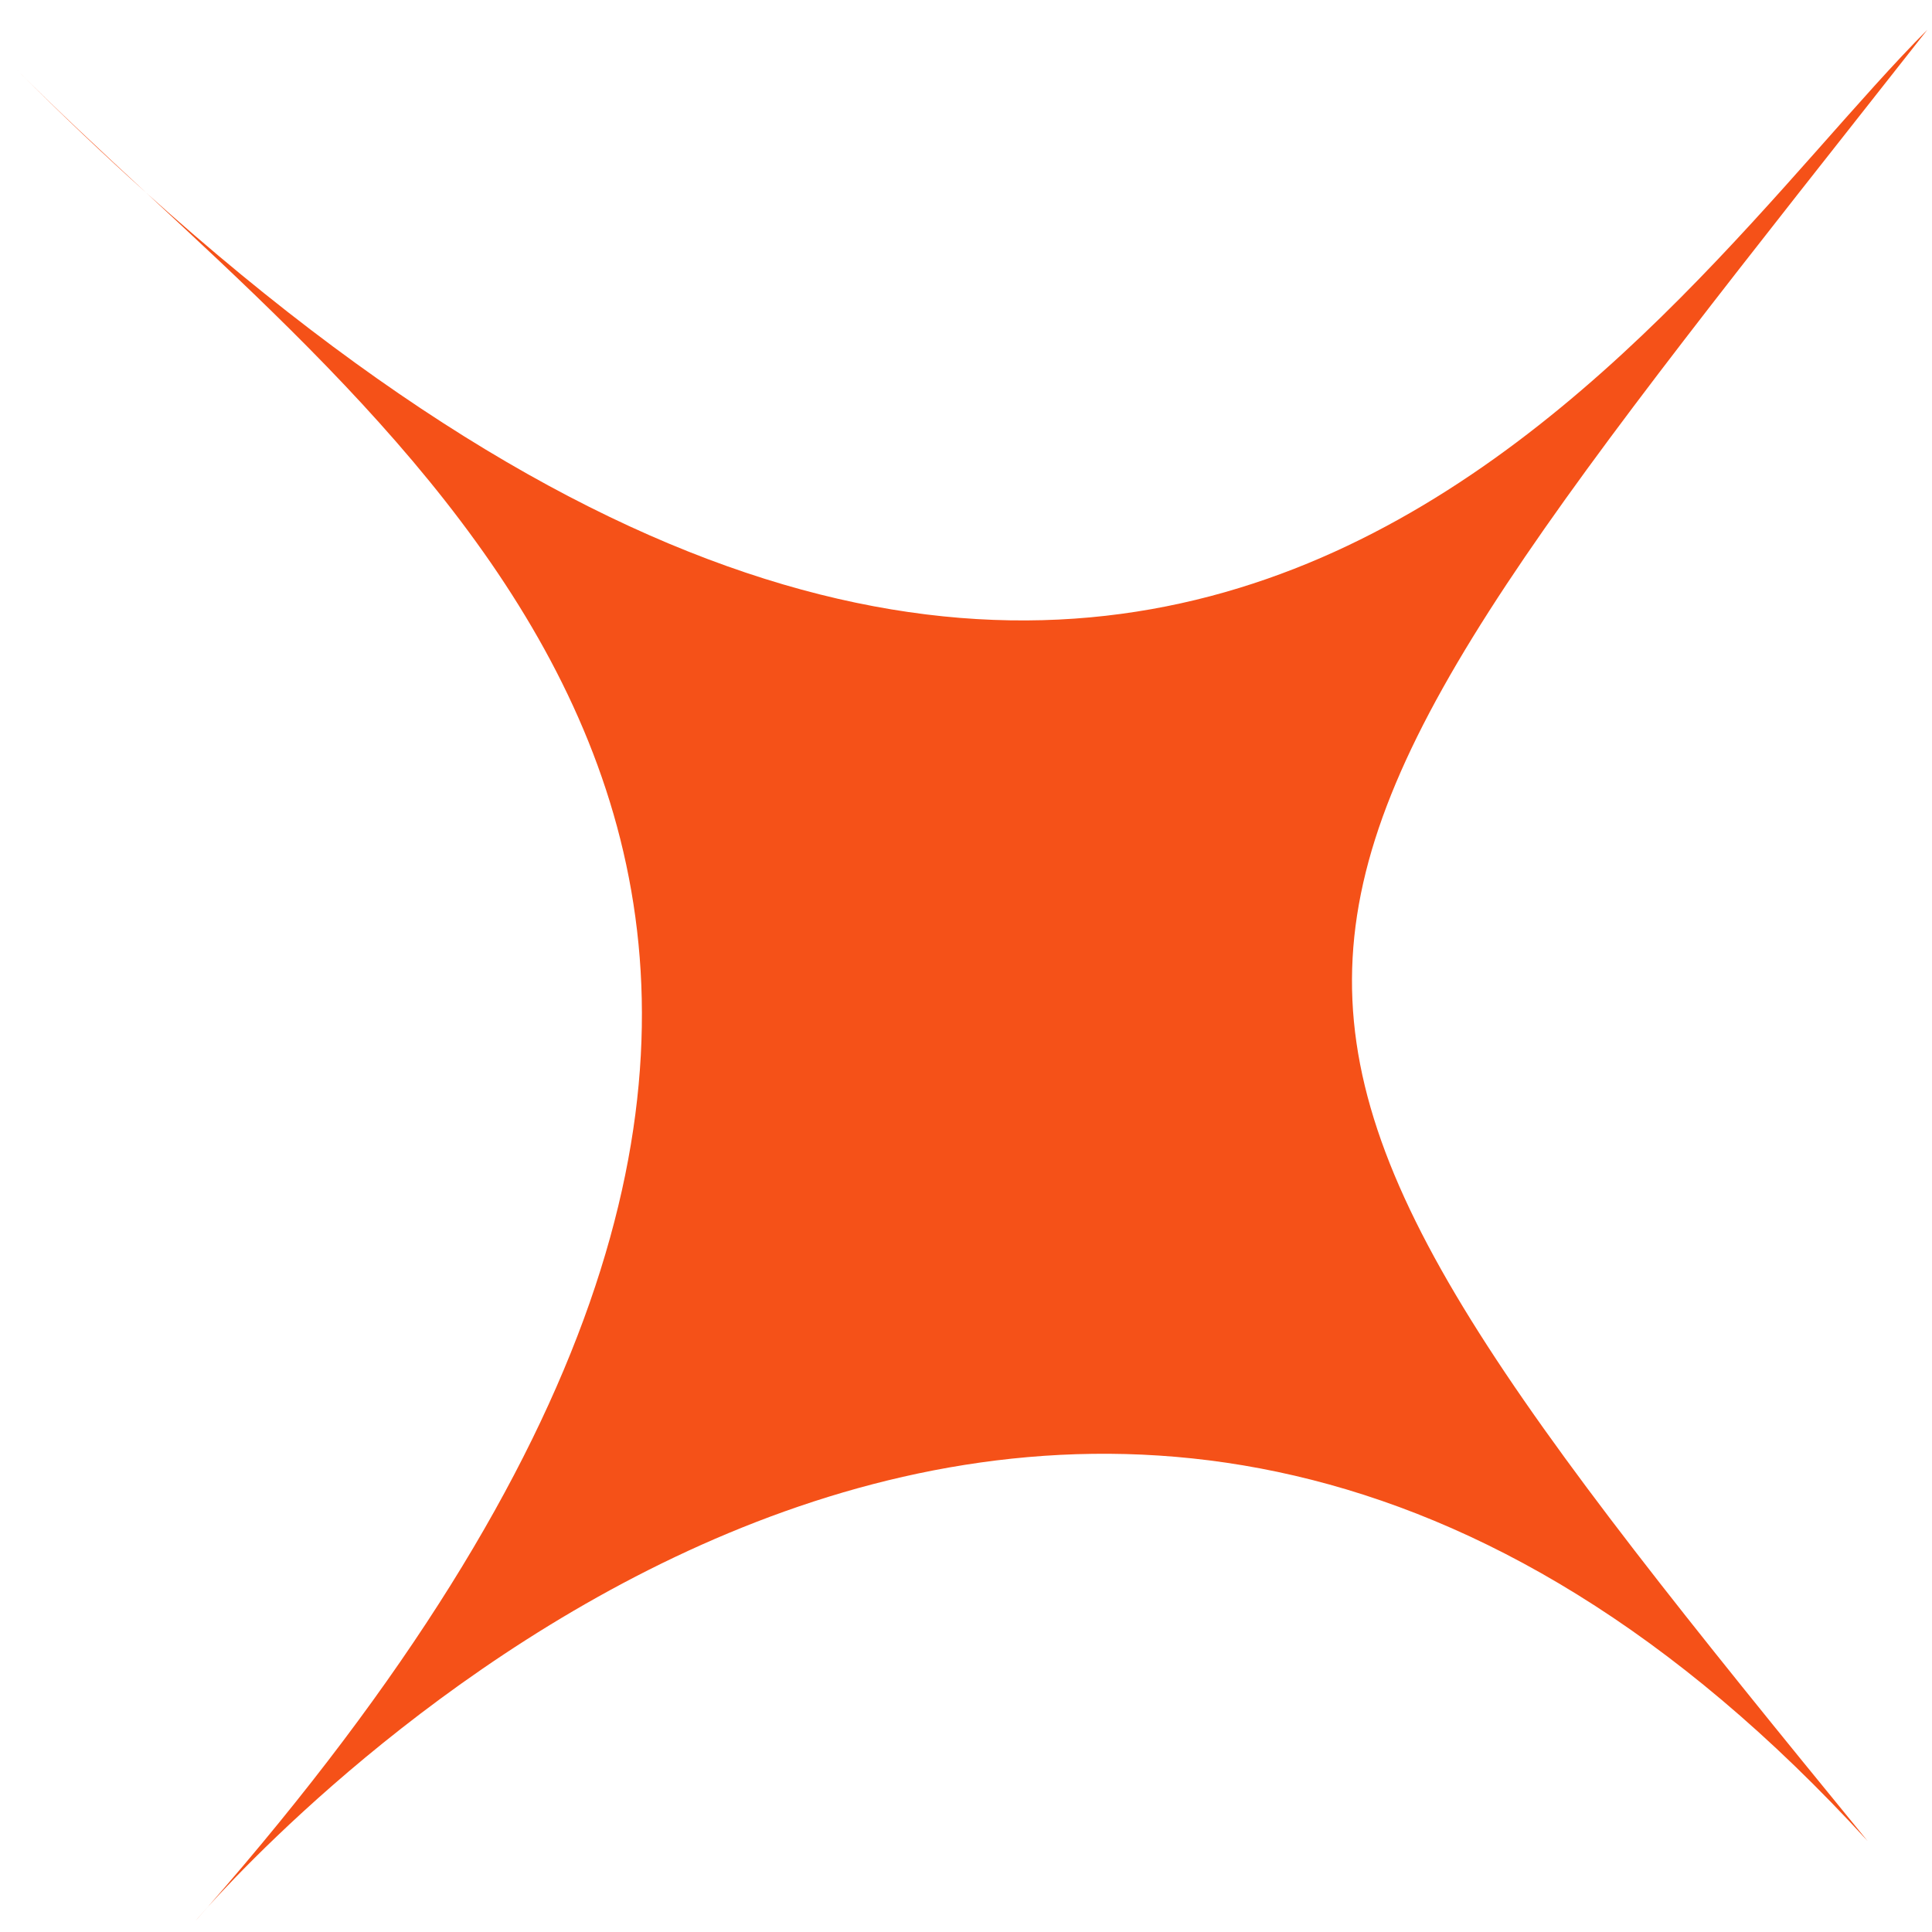 <svg width="46" height="46" viewBox="0 0 46 46" fill="none" xmlns="http://www.w3.org/2000/svg">
<path d="M3.492 4.6C27.903 26.561 39.518 7.08 45.889 0.709C28.355 22.983 27.407 22.983 44.467 43.834C25.944 23.547 7.422 42.661 4.941 45.41C4.848 45.517 4.754 45.623 4.66 45.73C4.66 45.73 4.756 45.615 4.941 45.41C24.024 23.61 12.55 13.004 3.492 4.6C2.481 3.691 1.449 2.712 0.395 1.657C1.354 2.617 2.406 3.593 3.492 4.6Z" fill="#F55118"/>
</svg>
